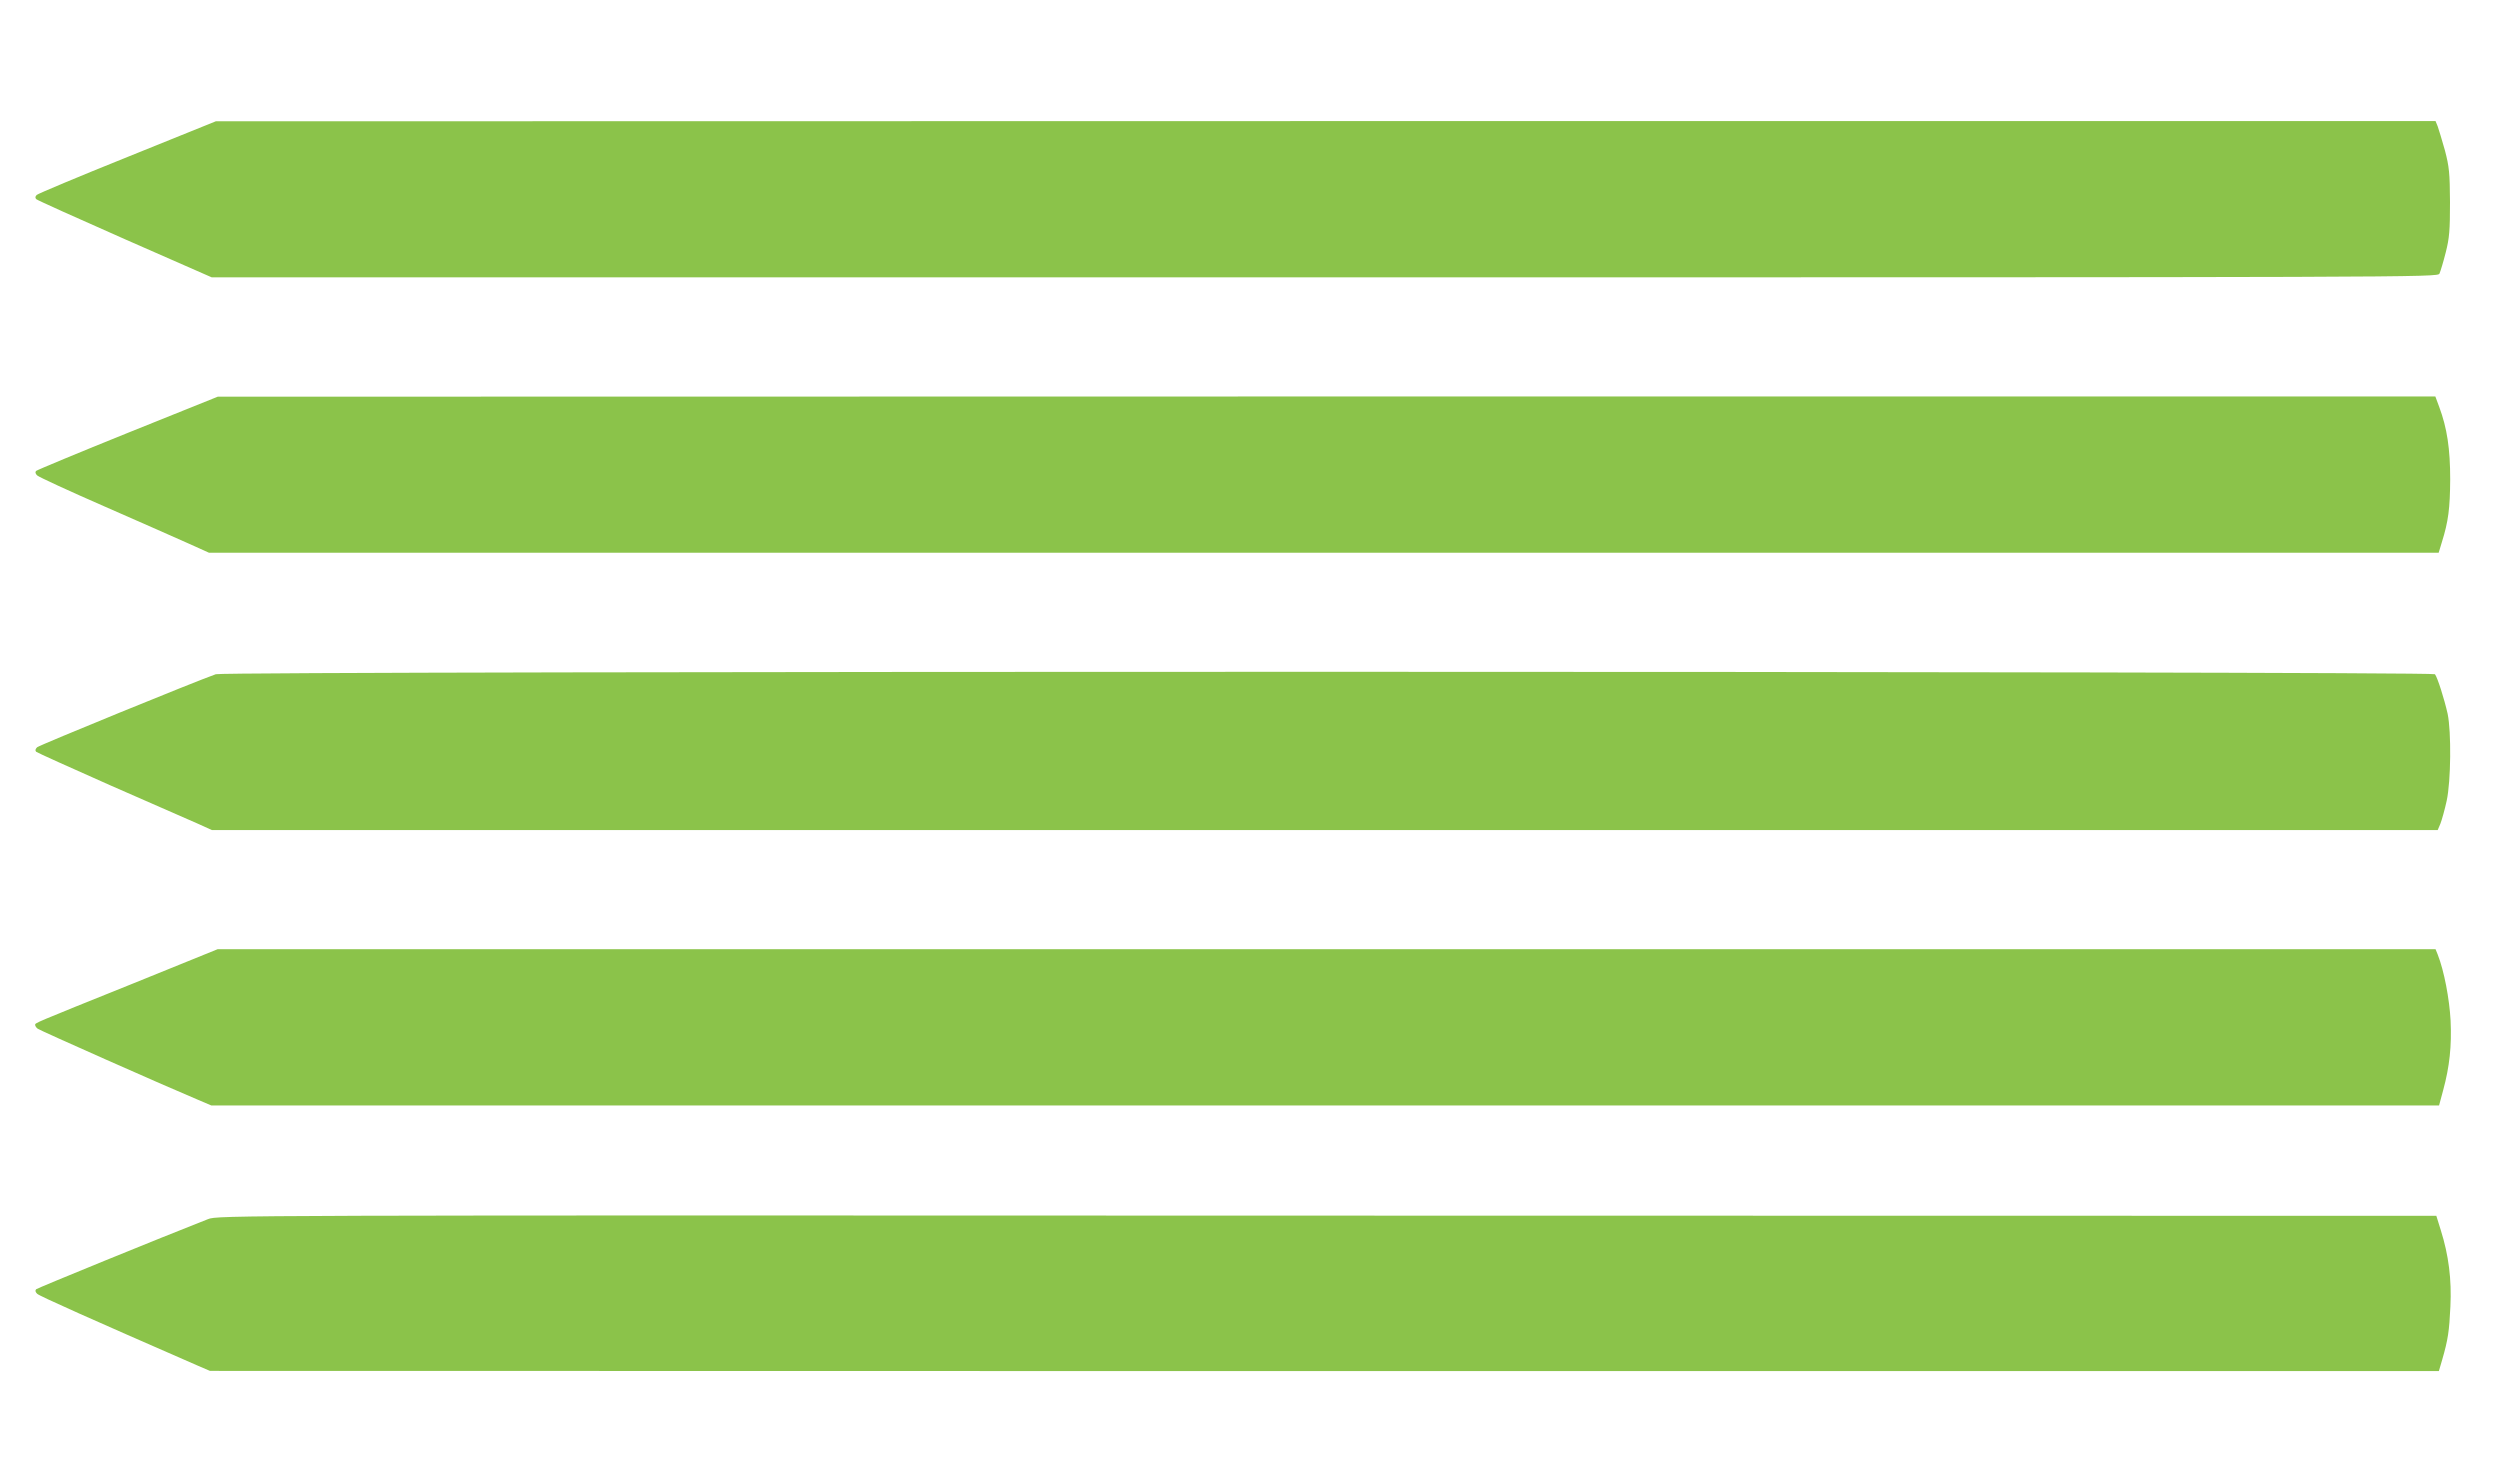 <?xml version="1.0" standalone="no"?>
<!DOCTYPE svg PUBLIC "-//W3C//DTD SVG 20010904//EN"
 "http://www.w3.org/TR/2001/REC-SVG-20010904/DTD/svg10.dtd">
<svg version="1.0" xmlns="http://www.w3.org/2000/svg"
 width="1280pt" height="746pt" viewBox="0 0 1280 746"
 preserveAspectRatio="xMidYMid meet">
<g transform="translate(0,746) scale(0.1,-0.1)"
fill="#8bc34a" stroke="none">
<path d="M652 6656 c-249 -100 -458 -188 -464 -194 -8 -8 -9 -15 -2 -22 5 -5
209 -97 454 -205 l444 -195 5698 0 c5633 0 5697 0 5708 19 5 11 20 60 32 108
19 74 22 115 22 258 -1 150 -4 181 -26 265 -15 52 -31 107 -37 123 l-11 27
-5682 0 -5683 -1 -453 -183z"/>
<path d="M655 5244 c-253 -102 -464 -190 -470 -195 -6 -6 -4 -14 5 -23 8 -8
164 -80 345 -159 182 -80 376 -165 433 -191 l102 -46 5708 0 5708 0 16 53 c34
108 42 175 43 322 0 158 -16 263 -56 371 l-20 54 -5677 0 -5677 -1 -460 -185z"/>
<path d="M1105 4008 c-108 -38 -903 -363 -915 -374 -9 -9 -11 -17 -5 -23 6 -5
177 -82 380 -172 204 -89 404 -177 445 -195 l75 -34 5698 0 5698 0 14 33 c7
18 22 71 32 117 22 102 24 352 5 445 -17 76 -52 186 -65 203 -13 16 -11315 17
-11362 0z"/>
<path d="M685 2426 c-524 -211 -505 -203 -505 -214 0 -5 6 -14 13 -19 11 -9
649 -292 821 -364 l68 -29 5703 0 5703 0 21 78 c33 122 44 226 38 357 -6 111
-33 254 -66 338 l-11 27 -5678 0 -5678 0 -429 -174z"/>
<path d="M1065 1218 c-248 -97 -872 -352 -880 -359 -6 -6 -4 -14 5 -23 12 -12
277 -130 820 -367 l65 -28 5706 -1 5706 0 17 58 c30 104 36 146 42 272 7 139
-9 264 -49 391 l-23 74 -5679 1 c-5619 2 -5681 2 -5730 -18z"/>
</g>
</svg>
